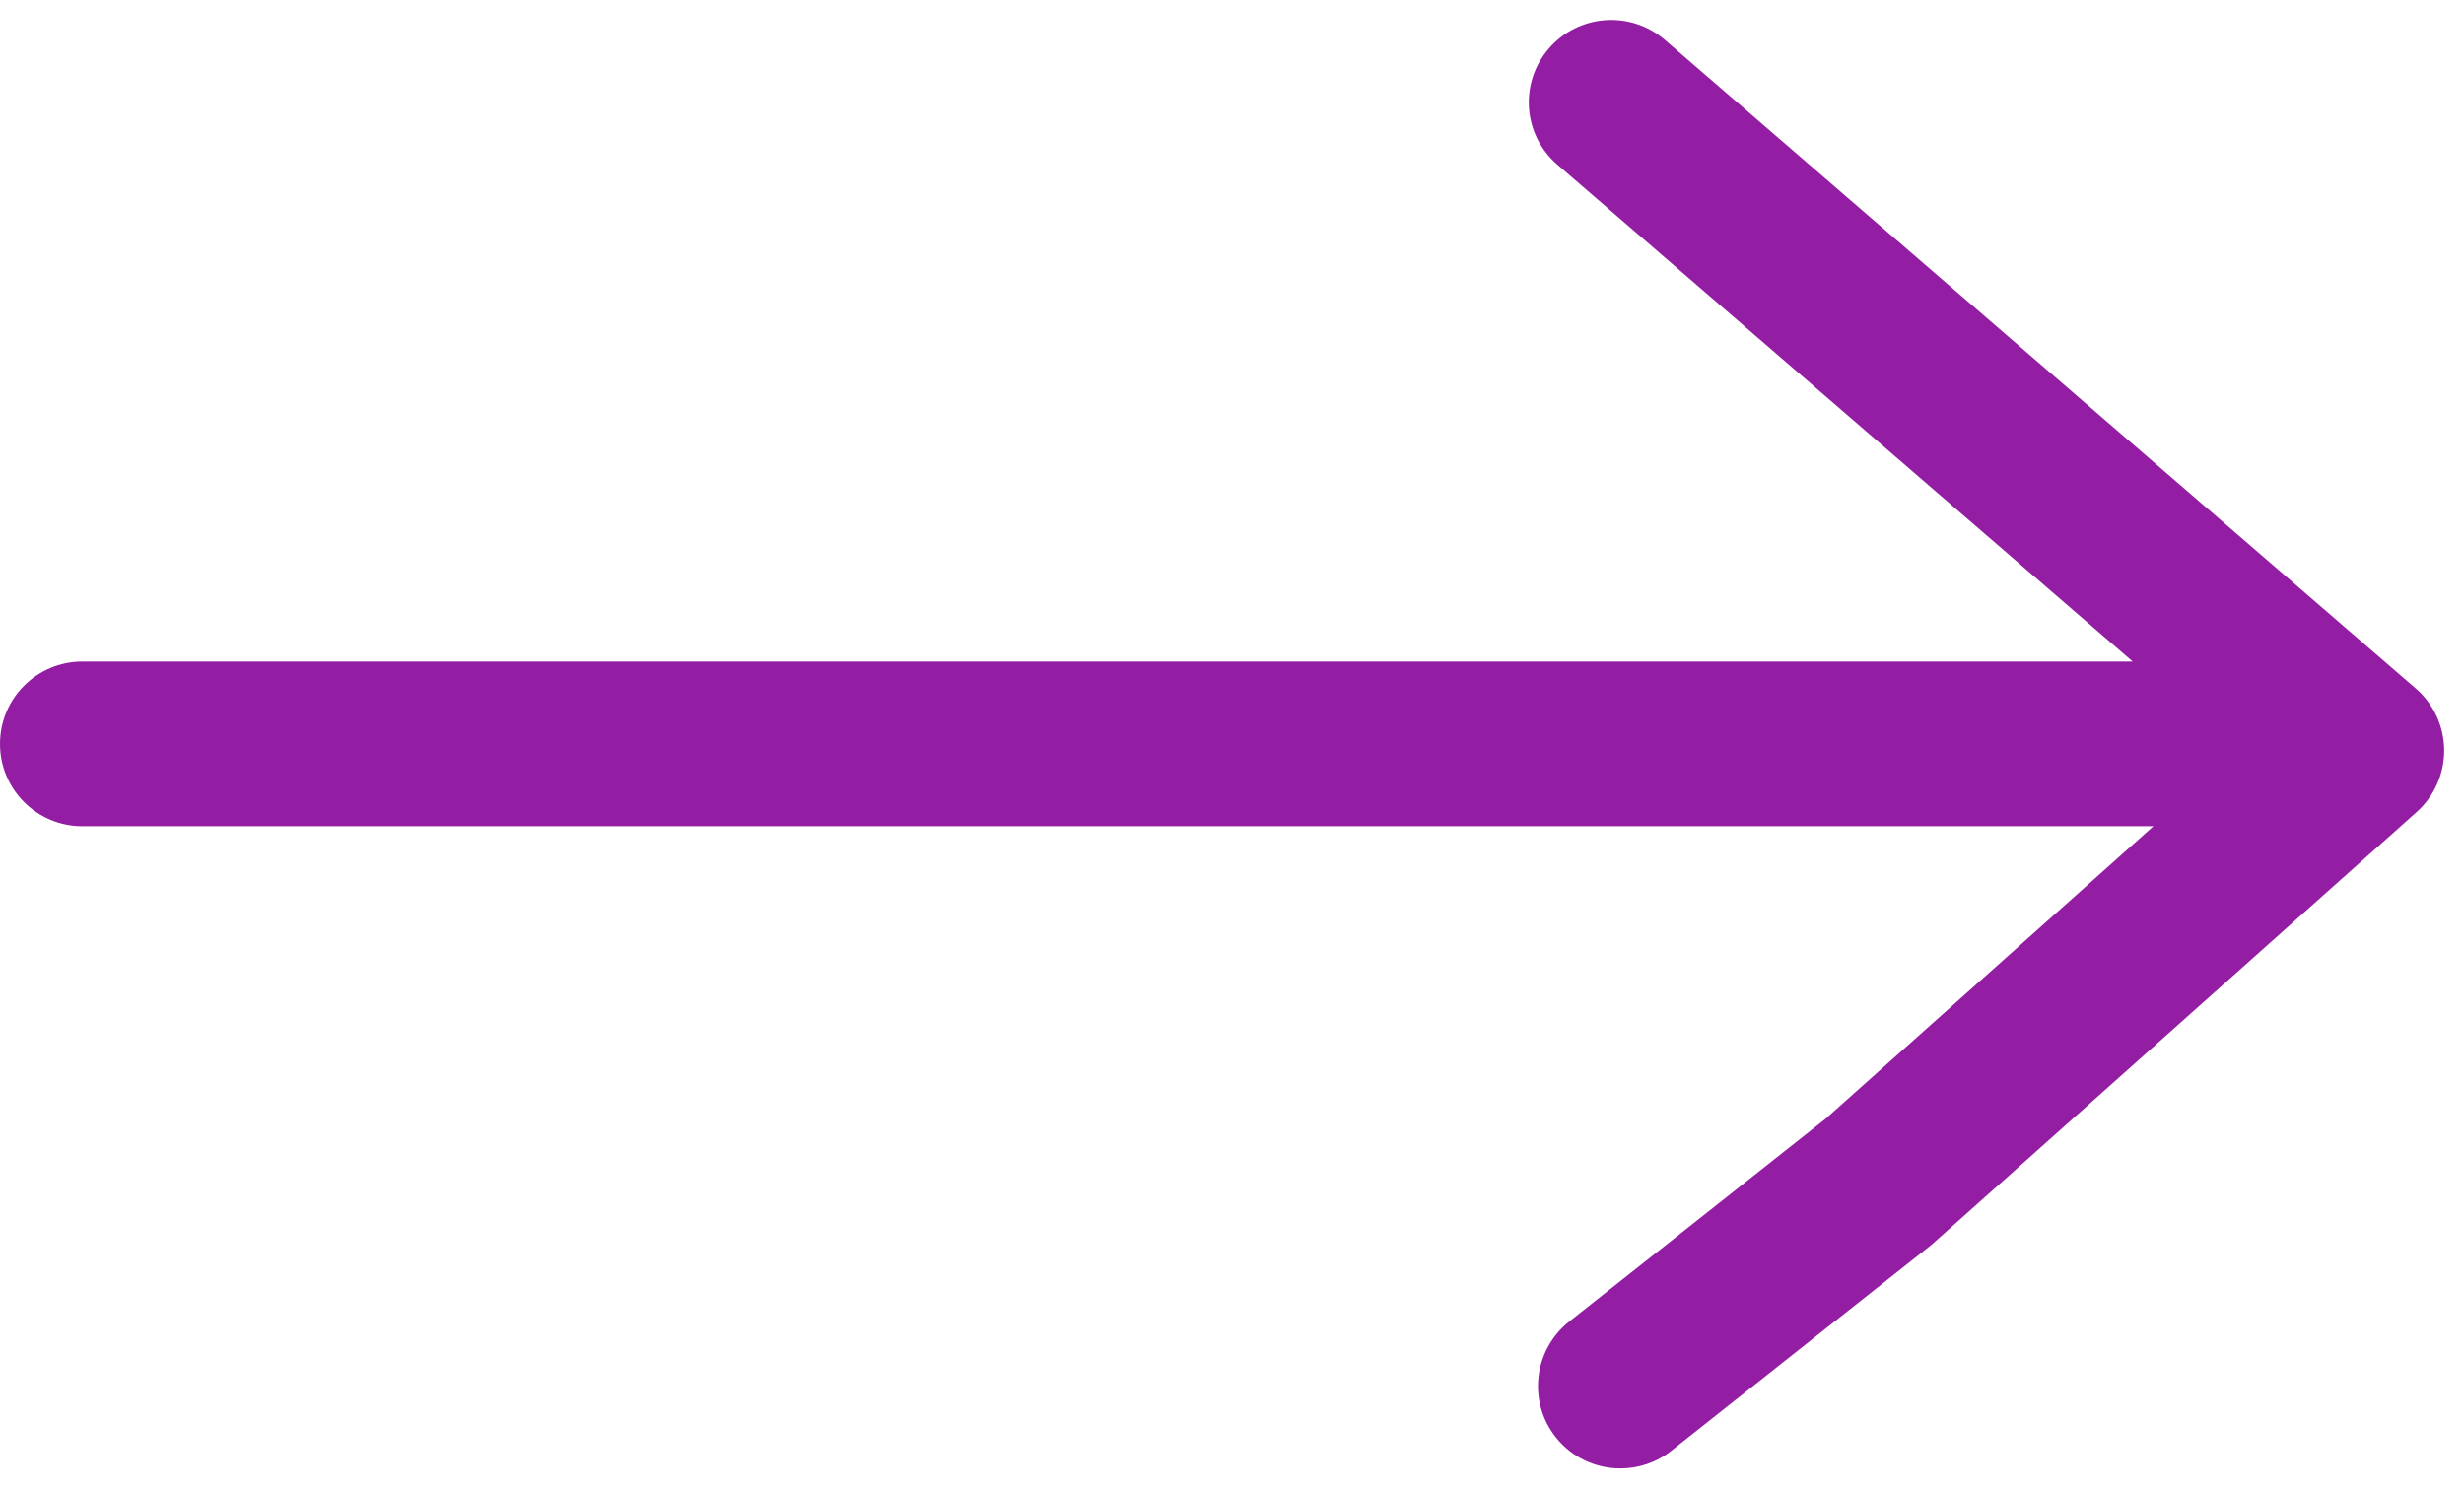 <?xml version="1.0" encoding="UTF-8"?> <svg xmlns="http://www.w3.org/2000/svg" width="86" height="52" viewBox="0 0 86 52" fill="none"> <path d="M84.312 24.03L58.112 1.396C56.911 0.357 55.094 0.494 54.059 1.693C53.021 2.895 53.153 4.709 54.355 5.747L74.437 23.094H2.874C1.287 23.094 0 24.38 0 25.968C0 27.556 1.287 28.842 2.874 28.842H75.159L63.712 39.059L54.771 46.131C53.528 47.116 53.314 48.923 54.299 50.169C54.866 50.886 55.708 51.26 56.557 51.26C57.181 51.26 57.811 51.058 58.339 50.639L67.409 43.457L84.345 28.348C84.963 27.799 85.313 27.009 85.308 26.181C85.3 25.354 84.94 24.57 84.312 24.03Z" fill="#931DA3"></path> </svg> 